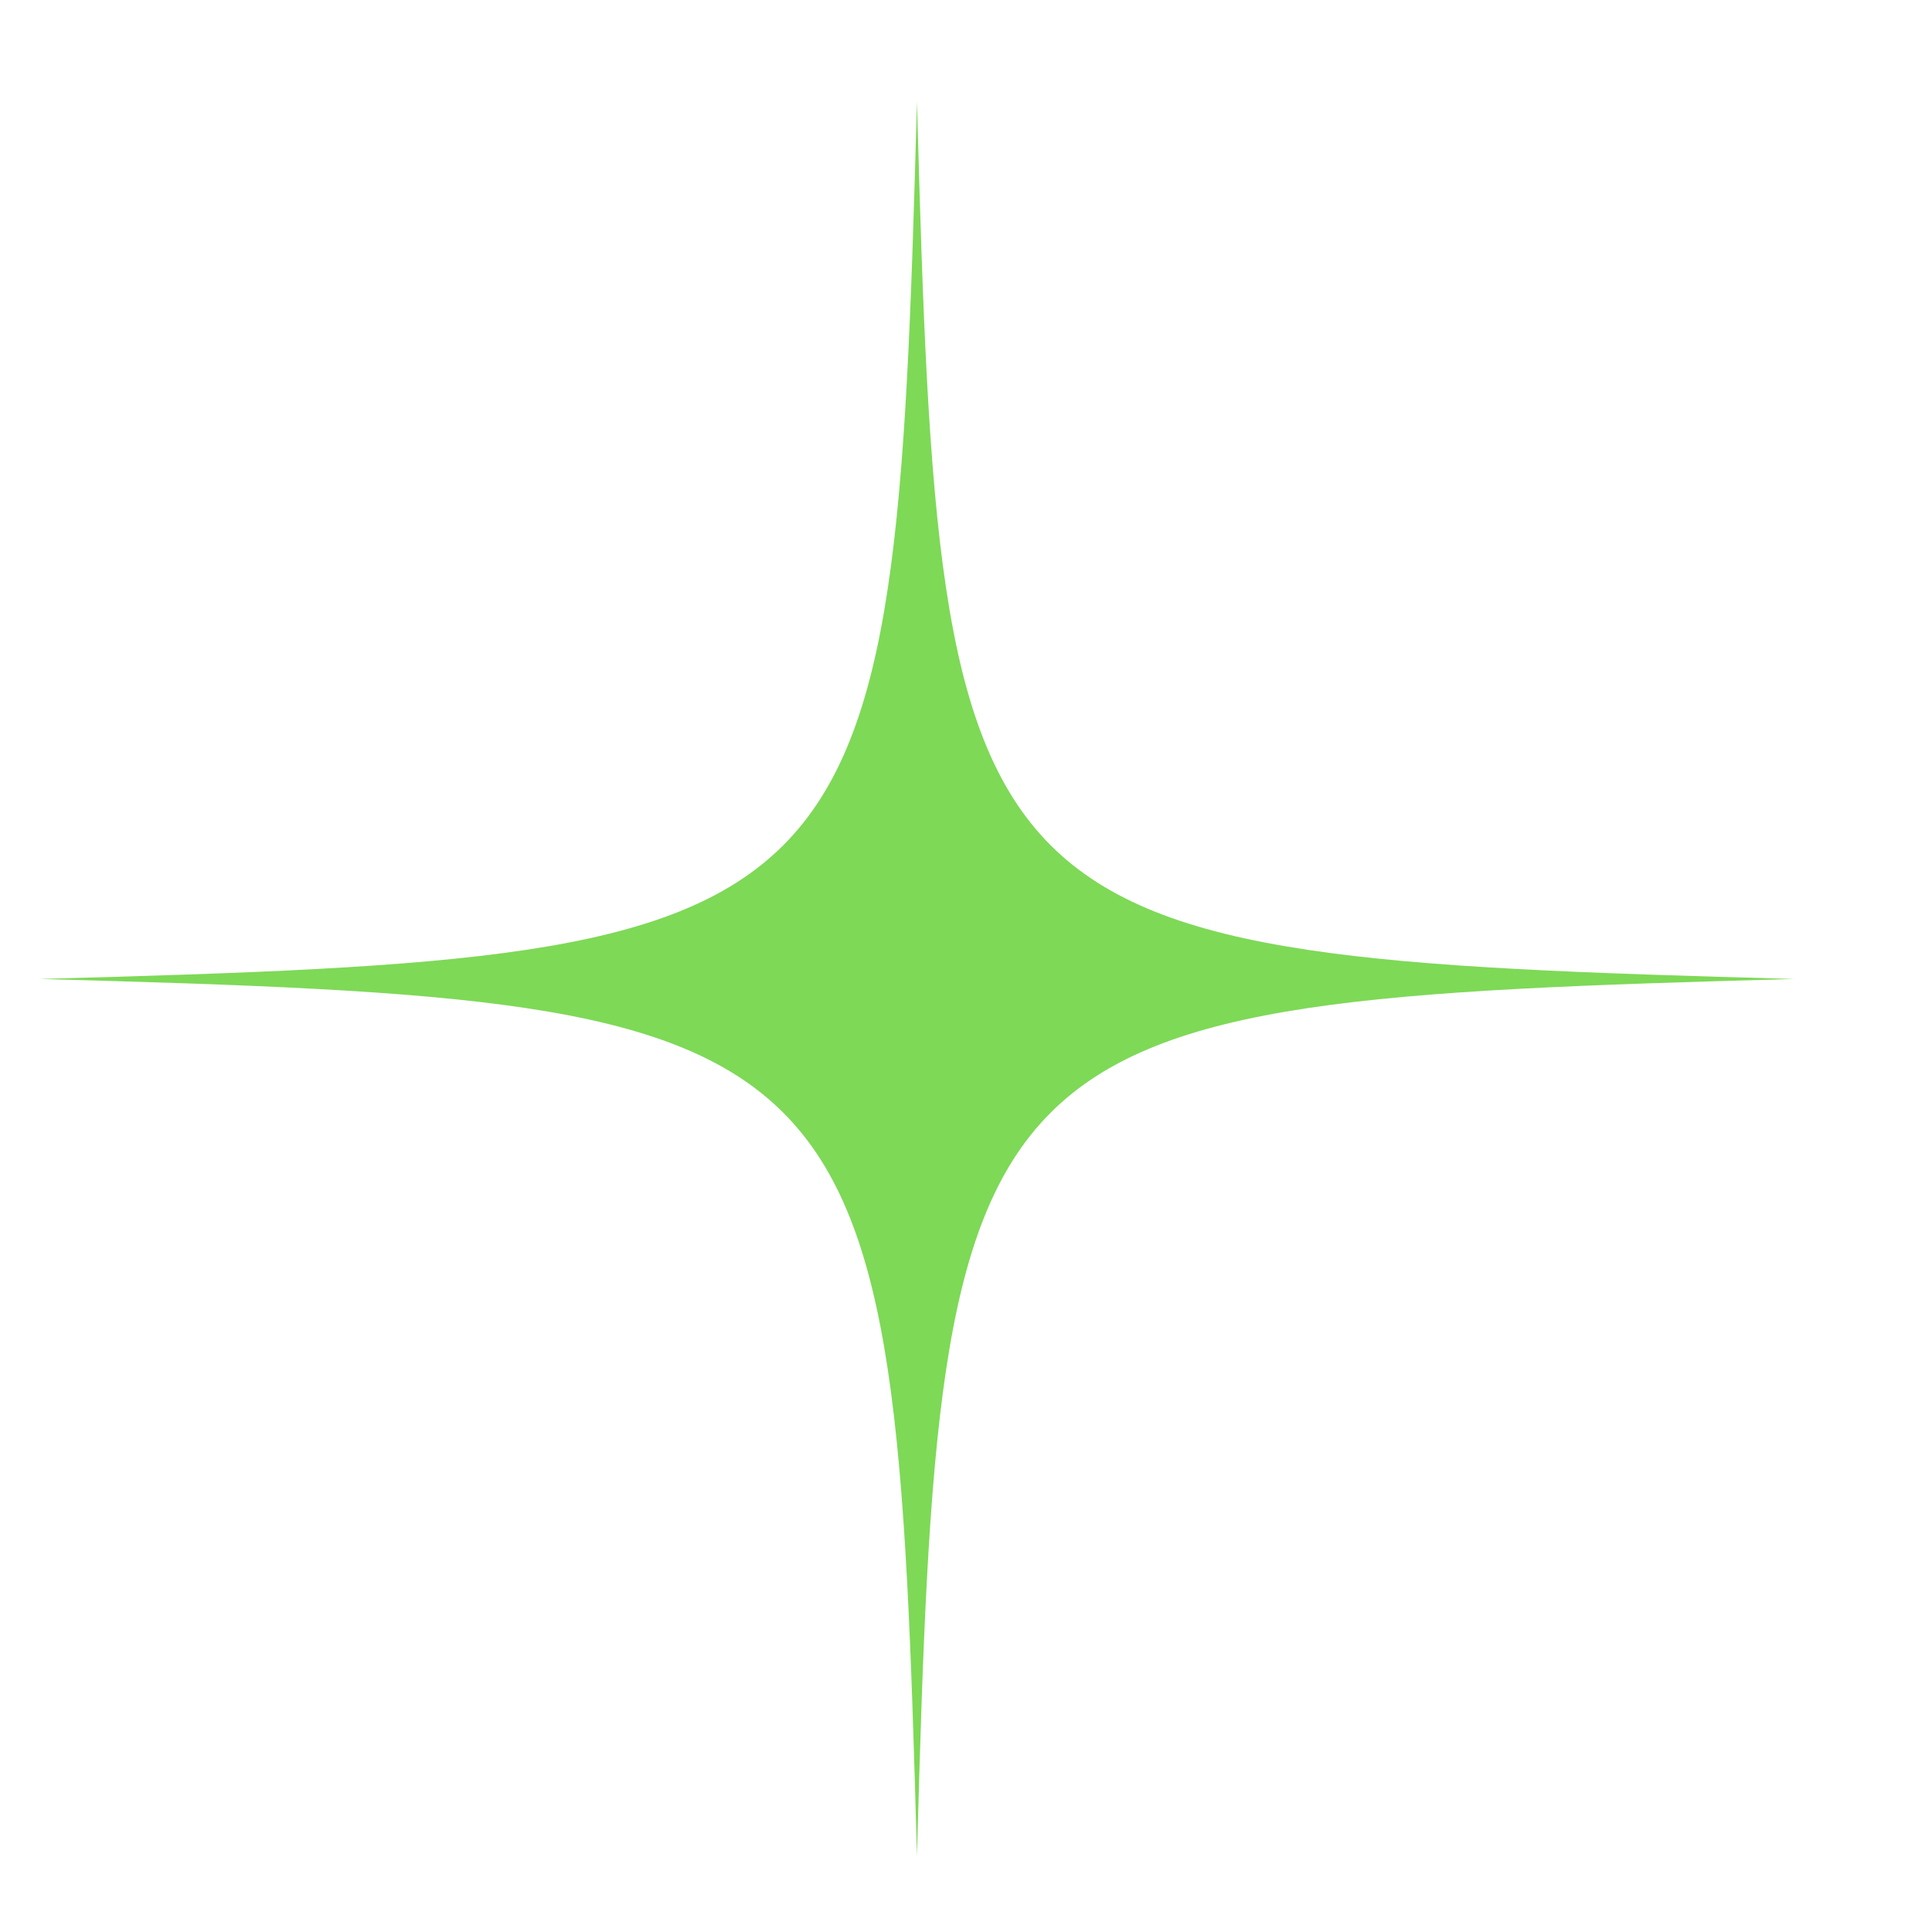 <svg version="1.0" preserveAspectRatio="xMidYMid meet" height="500" viewBox="0 0 375 375" zoomAndPan="magnify" width="500" xmlns:xlink="http://www.w3.org/1999/xlink" xmlns="http://www.w3.org/2000/svg"><defs><clipPath id="65fa86bddf"><path clip-rule="nonzero" d="M 117 0 L 366.969 0 L 366.969 375 L 117 375 Z M 117 0"></path></clipPath><clipPath id="f8bca00dd7"><path clip-rule="nonzero" d="M 7.719 19 L 349 19 L 349 361 L 7.719 361 Z M 7.719 19"></path></clipPath></defs><g clip-path="url(#65fa86bddf)"><path fill-rule="nonzero" fill-opacity="1" d="M 708.125 -670.281 C 692.77 -107.738 680.309 -95.277 117.766 -79.922 C 680.309 -64.555 692.77 -52.094 708.125 510.453 C 723.492 -52.094 735.953 -64.555 1298.5 -79.922 C 735.953 -95.277 723.492 -107.738 708.125 -670.281" fill="#7ed957"></path></g><g clip-path="url(#f8bca00dd7)"><path fill-rule="nonzero" fill-opacity="1" d="M 177.984 19.762 C 173.551 182 169.957 185.594 7.719 190.016 C 169.957 194.449 173.551 198.043 177.984 360.285 C 182.41 198.043 186 194.449 348.242 190.016 C 186 185.594 182.41 182 177.984 19.762" fill="#7ed957"></path></g></svg>